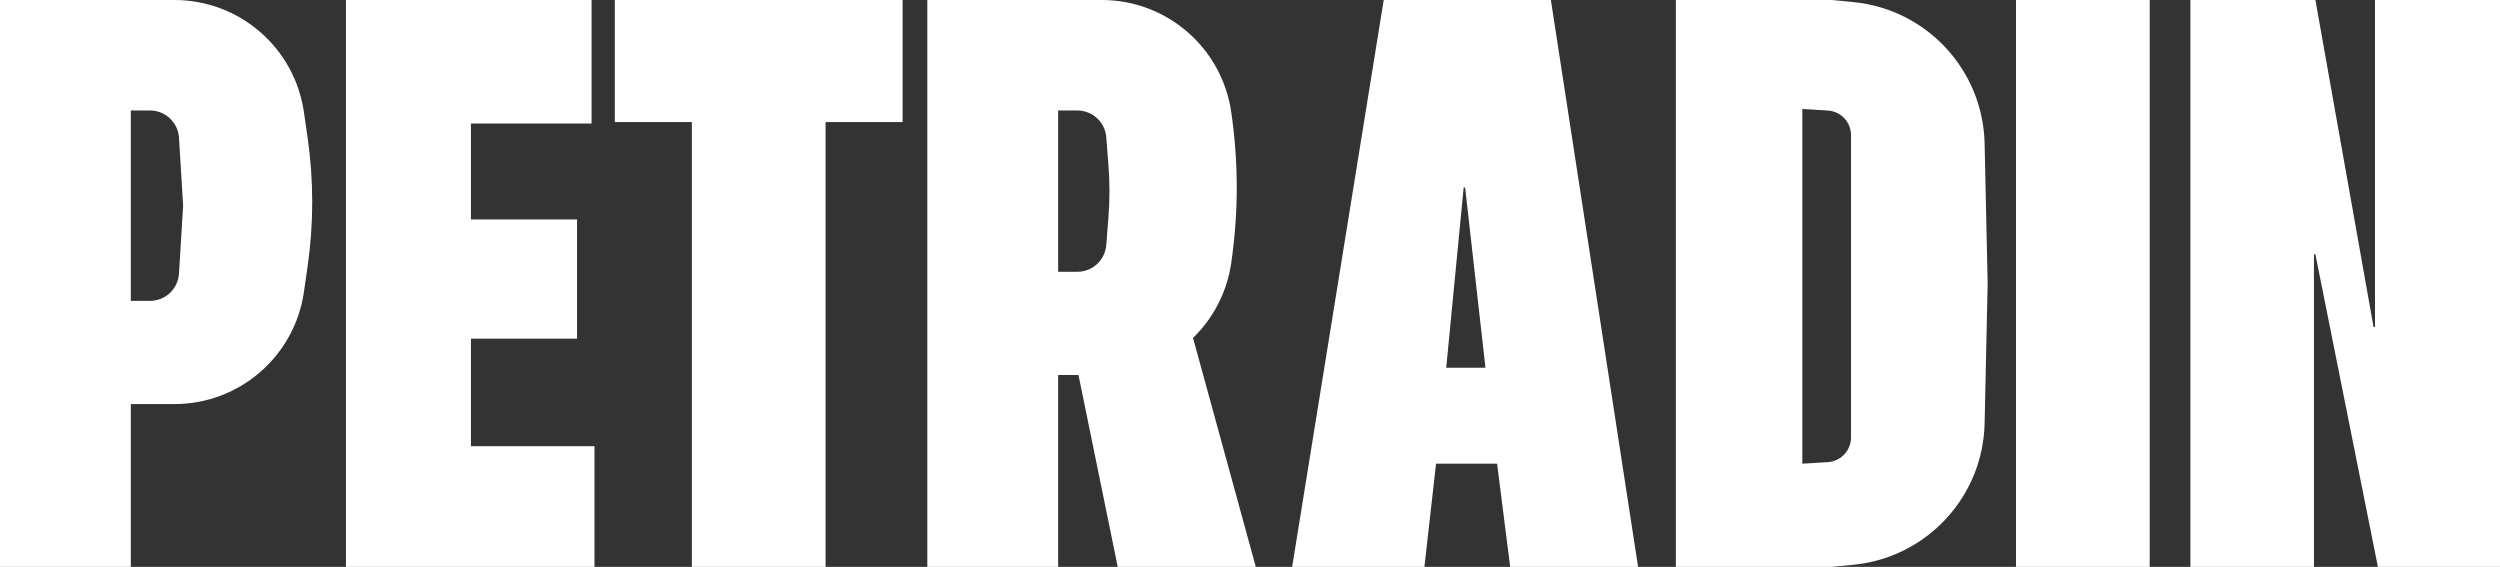 <?xml version="1.0" encoding="UTF-8"?> <svg xmlns="http://www.w3.org/2000/svg" width="1720" height="390" viewBox="0 0 1720 390" fill="none"><rect x="0" y="0" width="1720" height="390" fill="#333333" stroke="none"/><path fill-rule="evenodd" clip-rule="evenodd" d="M0 390V0H120.023C164.777 0 202.732 32.885 209.105 77.182L211.648 94.85C215.861 124.133 215.861 153.867 211.648 183.15L209.105 200.818C202.732 245.116 164.777 278 120.023 278H90V390H0ZM90 76V207H103.184C113.756 207 122.502 198.772 123.147 188.219L126 141.5L123.147 94.781C122.502 84.228 113.756 76 103.184 76H90Z" fill="white"></path><path fill-rule="evenodd" clip-rule="evenodd" d="M638 390V0H758.023C802.777 0 840.731 32.885 847.105 77.182C852.135 112.135 852.157 145.708 847.105 180.818C844.182 201.137 834.613 219.056 820.791 232.5L864 390H769L742 258H728V390H638ZM728 76V187H741.184C751.756 187 760.502 178.772 761.147 168.219L762.616 149.317C763.537 137.457 763.537 125.543 762.616 113.683L761.147 94.781C760.502 84.228 751.756 76 741.184 76H728Z" fill="white"></path><path d="M238 0V390H409V307H324V233H397V151H324V85H407V0H238Z" fill="white"></path><path d="M423 84V0H621V84H568V390H476V84H423Z" fill="white"></path><path fill-rule="evenodd" clip-rule="evenodd" d="M889 390L952 0H1067L1127 390H1039L1030 319H988L980 390H889ZM1022 253H995L1007 129H1008L1022 253Z" fill="white"></path><path fill-rule="evenodd" clip-rule="evenodd" d="M1153 0V390H1260.25L1275.08 388.563C1325.52 383.679 1364.32 341.847 1365.42 291.191L1367.5 195L1365.42 98.809C1364.32 48.153 1325.52 6.321 1275.08 1.437L1260.25 0H1153ZM1240 319V75L1257.51 76.046C1266.49 76.582 1273.5 84.02 1273.5 93.015V300.985C1273.5 309.98 1266.49 317.418 1257.51 317.954L1240 319Z" fill="white"></path><path d="M1387 390V0H1479V390H1387Z" fill="white"></path><path d="M1507 390V0H1593L1633 225H1634V0H1720V390H1636L1593 175H1592V390H1507Z" fill="white"></path></svg> 